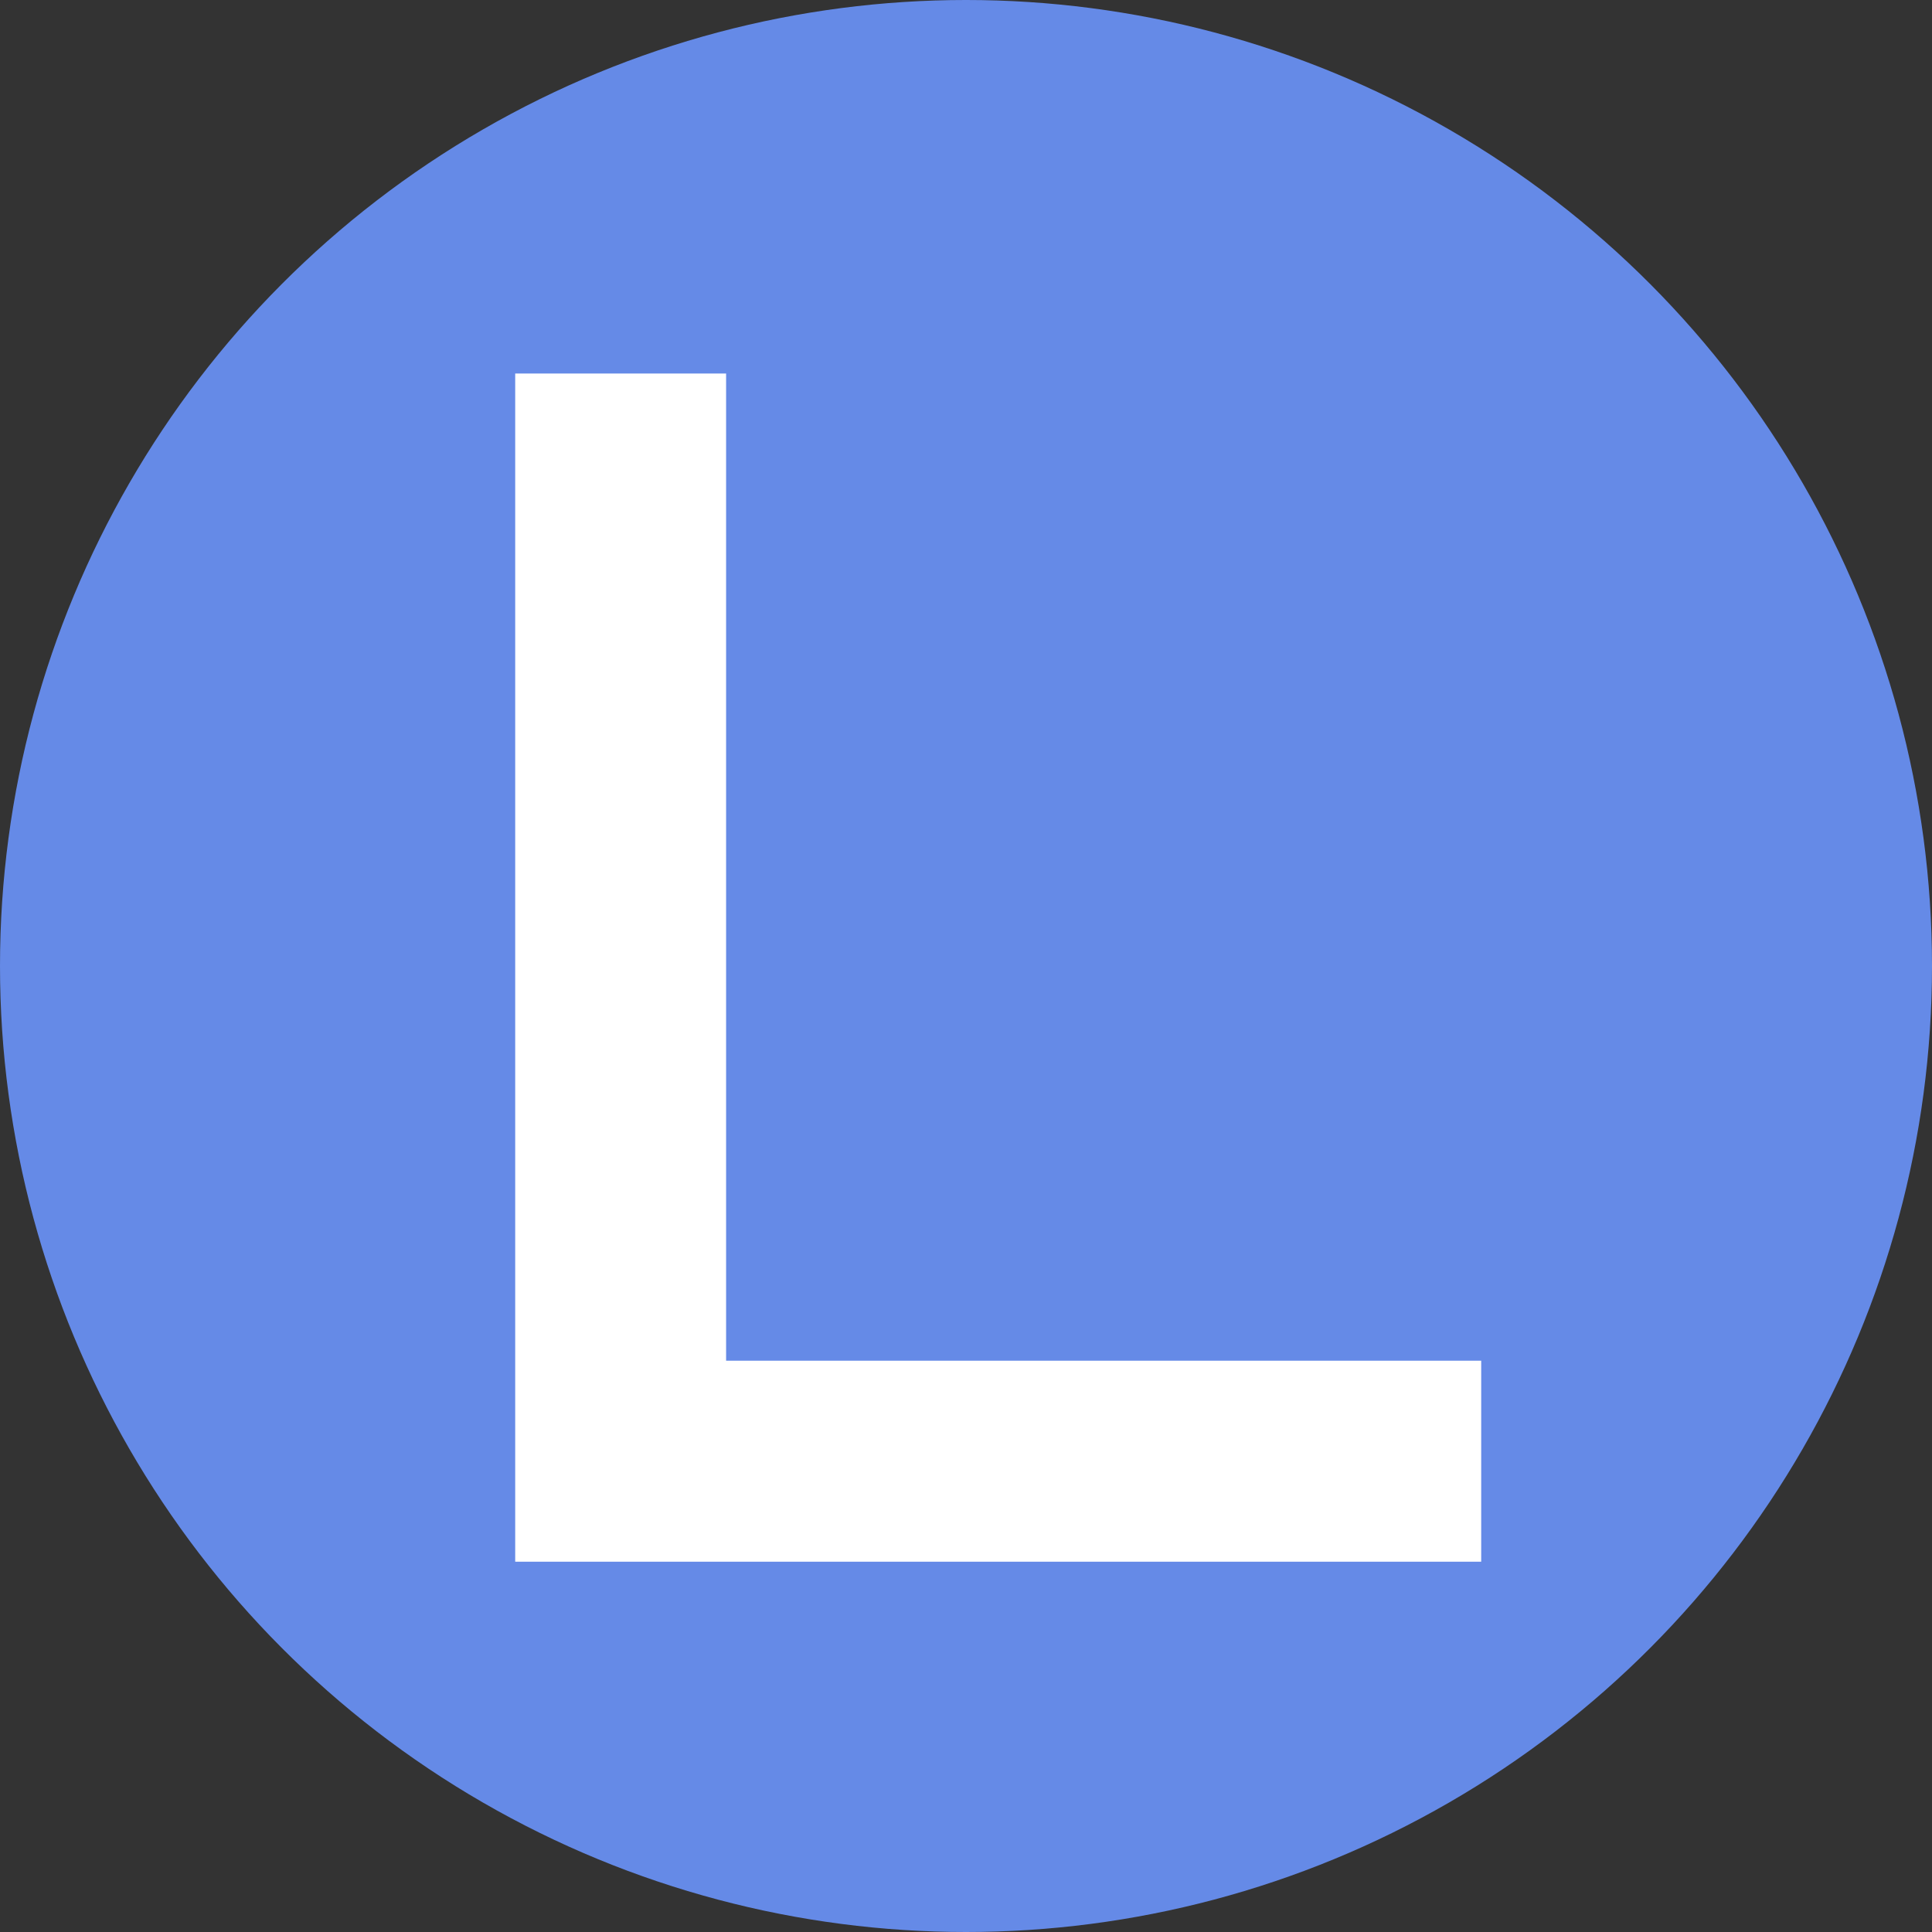 <?xml version="1.0" encoding="UTF-8"?>
<svg width="600px" height="600px" viewBox="0 0 600 600" version="1.1" xmlns="http://www.w3.org/2000/svg" xmlns:xlink="http://www.w3.org/1999/xlink">
    <rect x="0" y="0" width="600" height="600" fill="#333333" stroke="none"/>
    <title>icon_sky</title>
    <g id="icon_sky" stroke="none" stroke-width="1" fill="none" fill-rule="evenodd">
        <g id="icon_gold" fill-rule="nonzero">
            <circle id="Oval" fill="#658AE7" cx="300" cy="300" r="300"></circle>
            <polygon id="Path" fill="#FFFFFF" points="160 116 225.497 116 225.497 422.579 460 422.579 460 485 160 485"></polygon>
        </g>
    </g>
</svg>